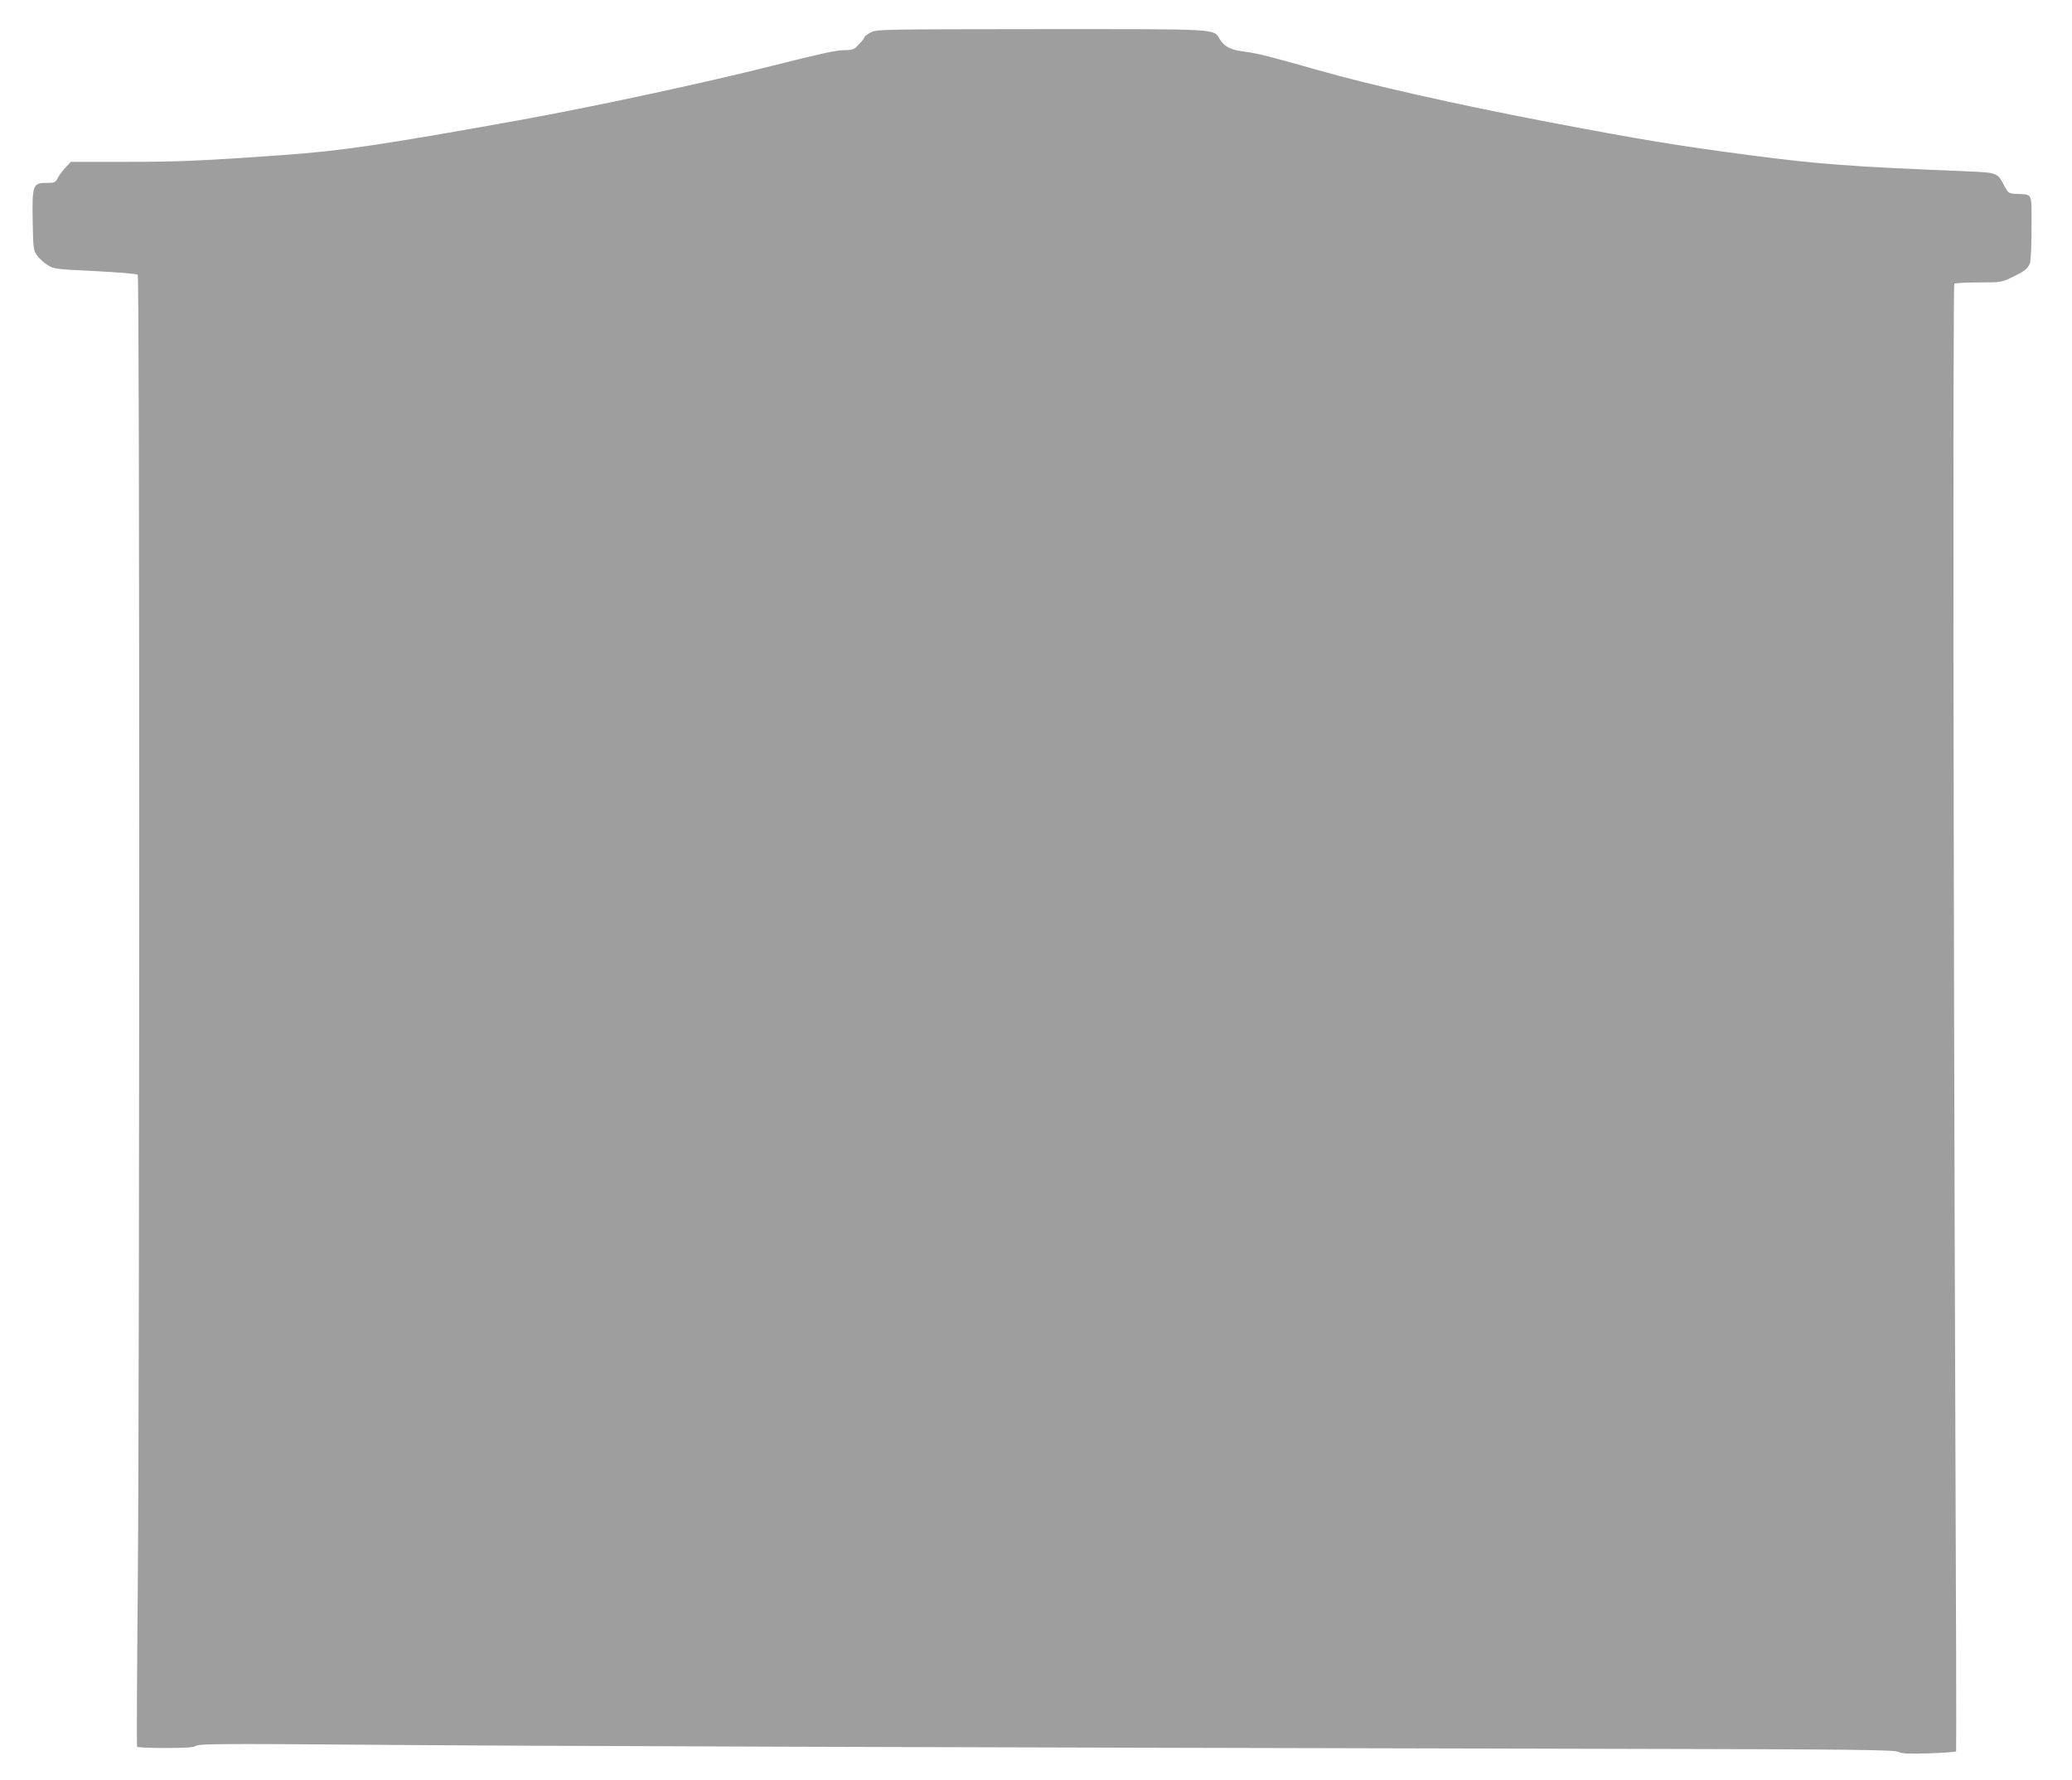 <?xml version="1.0" standalone="no"?>
<!DOCTYPE svg PUBLIC "-//W3C//DTD SVG 20010904//EN"
 "http://www.w3.org/TR/2001/REC-SVG-20010904/DTD/svg10.dtd">
<svg version="1.0" xmlns="http://www.w3.org/2000/svg"
 width="1280pt" height="1100pt" viewBox="0 0 1280 1100"
 preserveAspectRatio="xMidYMid meet">
<g transform="translate(0,1100) scale(0.1,-0.1)"
fill="#9e9e9e" stroke="none">
<path d="M5378 10799 c-21 -11 -38 -24 -38 -29 0 -5 -15 -25 -34 -44 -31 -34
-37 -36 -95 -36 -44 0 -163 -26 -434 -95 -410 -104 -1116 -256 -1577 -339
-850 -153 -1097 -189 -1465 -215 -476 -34 -632 -41 -950 -41 l-347 0 -31 -33
c-18 -18 -40 -47 -49 -65 -16 -30 -20 -32 -72 -32 -83 0 -88 -14 -84 -238 3
-167 4 -179 27 -210 13 -18 41 -45 64 -59 39 -25 49 -26 294 -38 140 -7 259
-17 264 -22 12 -12 12 -6717 0 -8128 -5 -528 -7 -963 -4 -967 2 -5 81 -8 174
-8 127 0 175 3 192 14 19 12 182 13 1062 6 977 -8 3396 -16 7607 -25 1570 -3
1821 -6 1845 -19 23 -11 60 -13 191 -9 90 3 164 9 166 12 2 3 0 956 -5 2116
-12 3166 -15 6942 -6 6952 5 4 72 8 150 8 139 0 143 1 207 32 80 39 96 52 110
87 6 15 10 111 10 221 0 221 9 202 -94 207 -48 3 -50 5 -73 48 -45 85 -40 83
-245 92 -713 29 -895 43 -1321 98 -460 61 -663 94 -1247 205 -574 110 -1100
228 -1440 325 -277 79 -363 101 -442 111 -83 10 -122 29 -151 74 -44 69 23 65
-1104 65 -995 -1 -1019 -1 -1055 -21z"/>
</g>
</svg>
